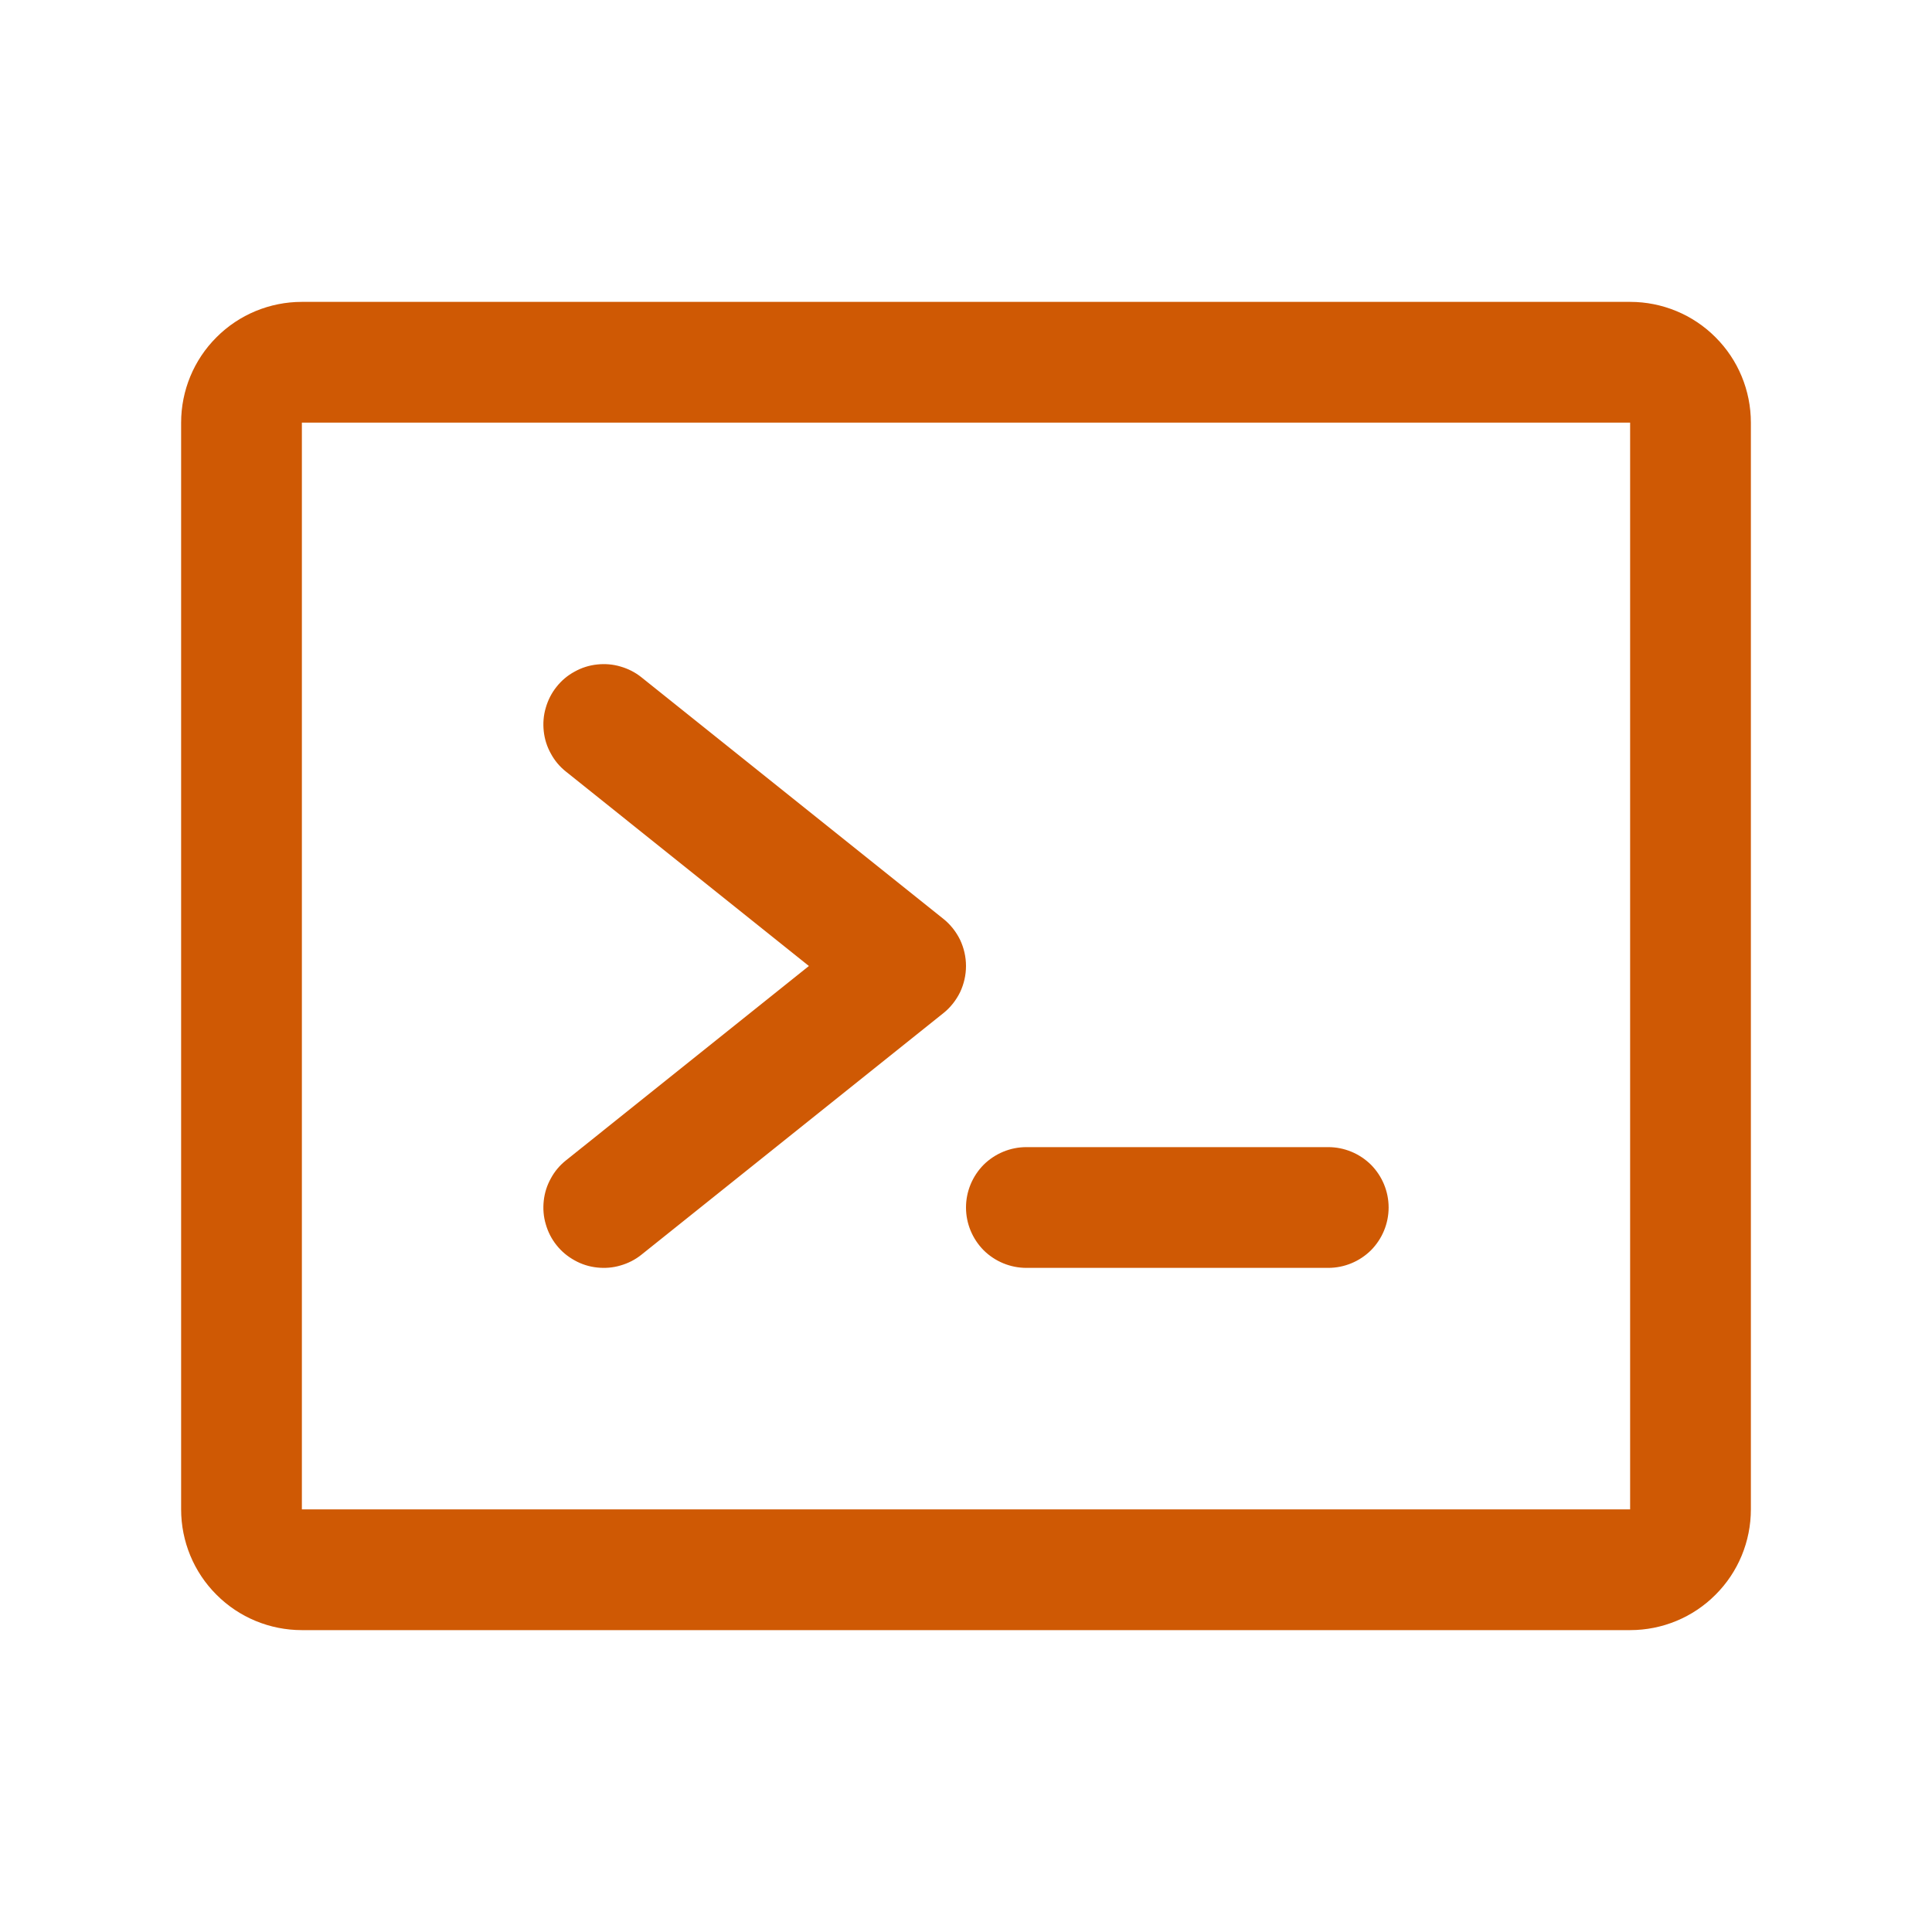 <svg width="16" height="16" viewBox="0 0 16 16" fill="none" xmlns="http://www.w3.org/2000/svg">
<path d="M8 8C8 8.075 7.983 8.149 7.951 8.217C7.918 8.284 7.871 8.344 7.812 8.391L5.312 10.391C5.261 10.432 5.202 10.462 5.139 10.48C5.076 10.499 5.01 10.504 4.945 10.497C4.879 10.49 4.816 10.47 4.759 10.438C4.701 10.406 4.65 10.364 4.609 10.312C4.568 10.261 4.538 10.202 4.52 10.139C4.501 10.076 4.496 10.01 4.503 9.945C4.51 9.879 4.53 9.816 4.562 9.759C4.593 9.701 4.636 9.65 4.688 9.609L6.699 8L4.688 6.391C4.636 6.35 4.593 6.299 4.562 6.241C4.53 6.184 4.51 6.121 4.503 6.055C4.496 5.99 4.501 5.924 4.52 5.861C4.538 5.798 4.568 5.739 4.609 5.688C4.65 5.636 4.701 5.593 4.759 5.562C4.816 5.53 4.879 5.51 4.945 5.503C5.01 5.496 5.076 5.501 5.139 5.52C5.202 5.538 5.261 5.568 5.312 5.609L7.812 7.609C7.871 7.656 7.918 7.716 7.951 7.783C7.983 7.851 8 7.925 8 8ZM11 9.5H8.5C8.367 9.5 8.24 9.553 8.146 9.646C8.053 9.74 8 9.867 8 10C8 10.133 8.053 10.26 8.146 10.354C8.24 10.447 8.367 10.5 8.5 10.5H11C11.133 10.5 11.26 10.447 11.354 10.354C11.447 10.26 11.5 10.133 11.5 10C11.5 9.867 11.447 9.74 11.354 9.646C11.26 9.553 11.133 9.5 11 9.5ZM14.5 3.5V12.5C14.5 12.765 14.395 13.02 14.207 13.207C14.02 13.395 13.765 13.5 13.5 13.5H2.5C2.235 13.5 1.98 13.395 1.793 13.207C1.605 13.02 1.5 12.765 1.5 12.5V3.5C1.5 3.235 1.605 2.98 1.793 2.793C1.98 2.605 2.235 2.5 2.5 2.5H13.5C13.765 2.5 14.02 2.605 14.207 2.793C14.395 2.98 14.5 3.235 14.5 3.5ZM13.5 12.5V3.5H2.5V12.5H13.5Z" fill="#CF5904"/>
</svg>
